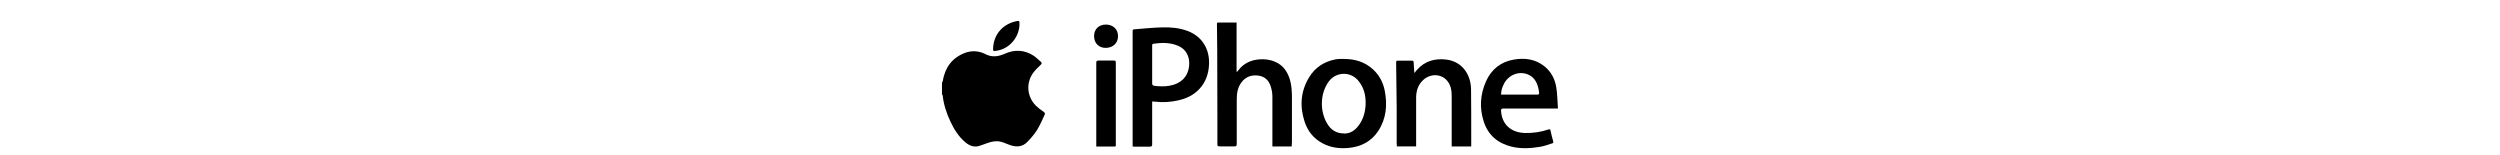 <svg viewBox="0 0 284.03 17.62" xmlns="http://www.w3.org/2000/svg" id="Layer_1">
  <path d="M107.02,9.4c.03-.07.08-.13.09-.2.25-1.5,1.03-2.6,2.47-3.17.75-.3,1.52-.27,2.26.06,0,0,.01,0,.02.01.77.44,1.53.35,2.31,0,1.12-.5,2.23-.44,3.26.23.29.19.53.45.8.67.17.14.14.24-.02.39-.32.31-.66.62-.9.99-.76,1.15-.6,2.62.36,3.61.26.26.56.49.87.69.17.11.21.21.14.37-.28.58-.52,1.18-.86,1.72-.31.49-.7.94-1.11,1.36-.55.57-1.25.6-1.96.35-.33-.11-.65-.27-.98-.36-.5-.14-1-.07-1.49.1-.29.1-.59.2-.88.31-.66.26-1.22.06-1.72-.36-.76-.64-1.27-1.45-1.69-2.34-.45-.94-.77-1.93-.89-2.97,0-.05-.05-.11-.08-.16,0-.43,0-.87,0-1.3Z"></path>
  <path d="M140.56,8.14s.09-.1.13-.15c.58-.77,1.37-1.15,2.31-1.24.65-.06,1.29.01,1.89.28.88.38,1.37,1.09,1.65,1.99.2.65.23,1.31.24,1.98.01,1.7,0,3.4,0,5.09,0,.18-.02.35-.03.55h-2.19v-.27c0-1.81.01-3.61,0-5.42,0-.39-.08-.79-.2-1.16-.21-.66-.67-1.1-1.38-1.2-.8-.11-1.47.13-1.96.8-.41.56-.51,1.22-.51,1.9,0,1.69,0,3.38,0,5.07,0,.22-.07.28-.28.27-.55-.01-1.1-.01-1.66,0-.2,0-.27-.04-.26-.25.01-.97,0-1.94,0-2.91,0-2.65-.01-5.3-.02-7.95,0-.91-.02-1.83-.03-2.74,0-.11-.03-.22.15-.22.68,0,1.37,0,2.08,0v5.58s.04.02.07.03Z"></path>
  <path d="M130.9,11.52v.66c0,1.4,0,2.81,0,4.21,0,.2-.05.27-.26.27-.57-.01-1.15,0-1.73,0-.07,0-.14,0-.23-.02v-.28c0-4.23,0-8.47,0-12.7,0-.31,0-.32.32-.34,1.03-.08,2.06-.19,3.09-.21.96-.02,1.92.06,2.84.41,1.67.63,2.52,2.09,2.43,3.83-.05,1.03-.37,1.96-1.07,2.73-.65.71-1.48,1.11-2.41,1.32-.88.2-1.76.26-2.66.15-.1-.01-.2-.01-.33-.02ZM130.9,7.35c0,.71,0,1.41,0,2.12,0,.2.08.25.25.28.56.07,1.11.09,1.67,0,1.32-.22,2.23-1.02,2.29-2.47.03-.85-.35-1.7-1.27-2.08-.91-.38-1.84-.37-2.79-.23-.16.02-.15.13-.15.24,0,.71,0,1.43,0,2.14Z"></path>
  <path d="M152.65,6.7c1.28-.01,2.43.33,3.37,1.21.71.66,1.13,1.49,1.31,2.43.3,1.59.17,3.14-.74,4.53-.79,1.21-1.97,1.81-3.39,1.94-1.01.09-1.98-.03-2.89-.5-1.04-.54-1.73-1.38-2.09-2.48-.57-1.74-.46-3.44.5-5.03.69-1.15,1.73-1.81,3.04-2.06.29-.05.59-.04.88-.05ZM152.7,15.17c.71.02,1.25-.36,1.68-.94.51-.7.74-1.52.77-2.37.04-1.01-.19-1.95-.87-2.74-.9-1.03-2.49-.96-3.3.12-1,1.34-1.06,3.35-.2,4.8.42.7,1.03,1.13,1.93,1.12Z"></path>
  <path d="M177.02,12.33h-.36c-1.95,0-3.9,0-5.85,0-.23,0-.29.06-.27.29.1,1.52,1.13,2.45,2.73,2.49.91.02,1.79-.11,2.65-.4.14-.05.21-.03.24.13.09.41.18.81.3,1.21.04.15,0,.21-.12.24-.47.14-.94.33-1.43.4-1.06.17-2.12.23-3.19-.03-1.57-.39-2.65-1.31-3.15-2.85-.5-1.54-.4-3.07.25-4.55.61-1.38,1.69-2.24,3.17-2.49,1.23-.21,2.43-.07,3.46.75.77.61,1.21,1.45,1.36,2.39.13.78.13,1.58.19,2.42ZM170.54,10.75c.44,0,.85,0,1.25,0,.95,0,1.9,0,2.84,0,.19,0,.26-.05.23-.24-.03-.14-.04-.29-.07-.44-.15-.65-.43-1.22-1.05-1.54-1.03-.53-2.3-.1-2.86.97-.2.38-.34.77-.34,1.25Z"></path>
  <path d="M167.14,16.64h-2.21c0-.1,0-.19,0-.29,0-1.82,0-3.64,0-5.47,0-.61-.1-1.21-.51-1.7-.68-.82-1.93-.85-2.75-.07-.56.53-.77,1.21-.78,1.95-.01,1.76,0,3.52,0,5.28,0,.09,0,.18,0,.29h-2.19c0-.14-.02-.28-.02-.42,0-1.34,0-2.68,0-4.02-.01-1.67-.04-3.33-.06-5,0-.3,0-.3.3-.3.49,0,.98,0,1.47,0,.16,0,.22.05.22.21.01.38.05.77.08,1.2.12-.15.21-.26.3-.37.9-1.01,2.05-1.32,3.35-1.16,1.83.24,2.77,1.75,2.79,3.38.02,1.75.02,3.5.02,5.25,0,.4,0,.8,0,1.23Z"></path>
  <path d="M124.55,16.65c0-.33,0-.62,0-.92,0-2.86,0-5.72,0-8.58,0-.22.06-.28.27-.27.57.01,1.15,0,1.72,0,.16,0,.23.03.23.22,0,3.11,0,6.23,0,9.34,0,.1.02.21-.14.21-.67,0-1.35,0-2.08,0Z"></path>
  <path d="M115.83,2.77c-.04,1.45-1.12,2.74-2.52,2.98-.52.09-.51.09-.47-.43.12-1.52,1.19-2.65,2.72-2.93.2-.04.28,0,.26.21,0,.07,0,.14,0,.17Z"></path>
  <path d="M125.61,5.44c-.78,0-1.31-.54-1.31-1.34,0-.79.54-1.31,1.36-1.31.7,0,1.39.46,1.36,1.37-.02.75-.59,1.28-1.41,1.28Z"></path>
</svg>